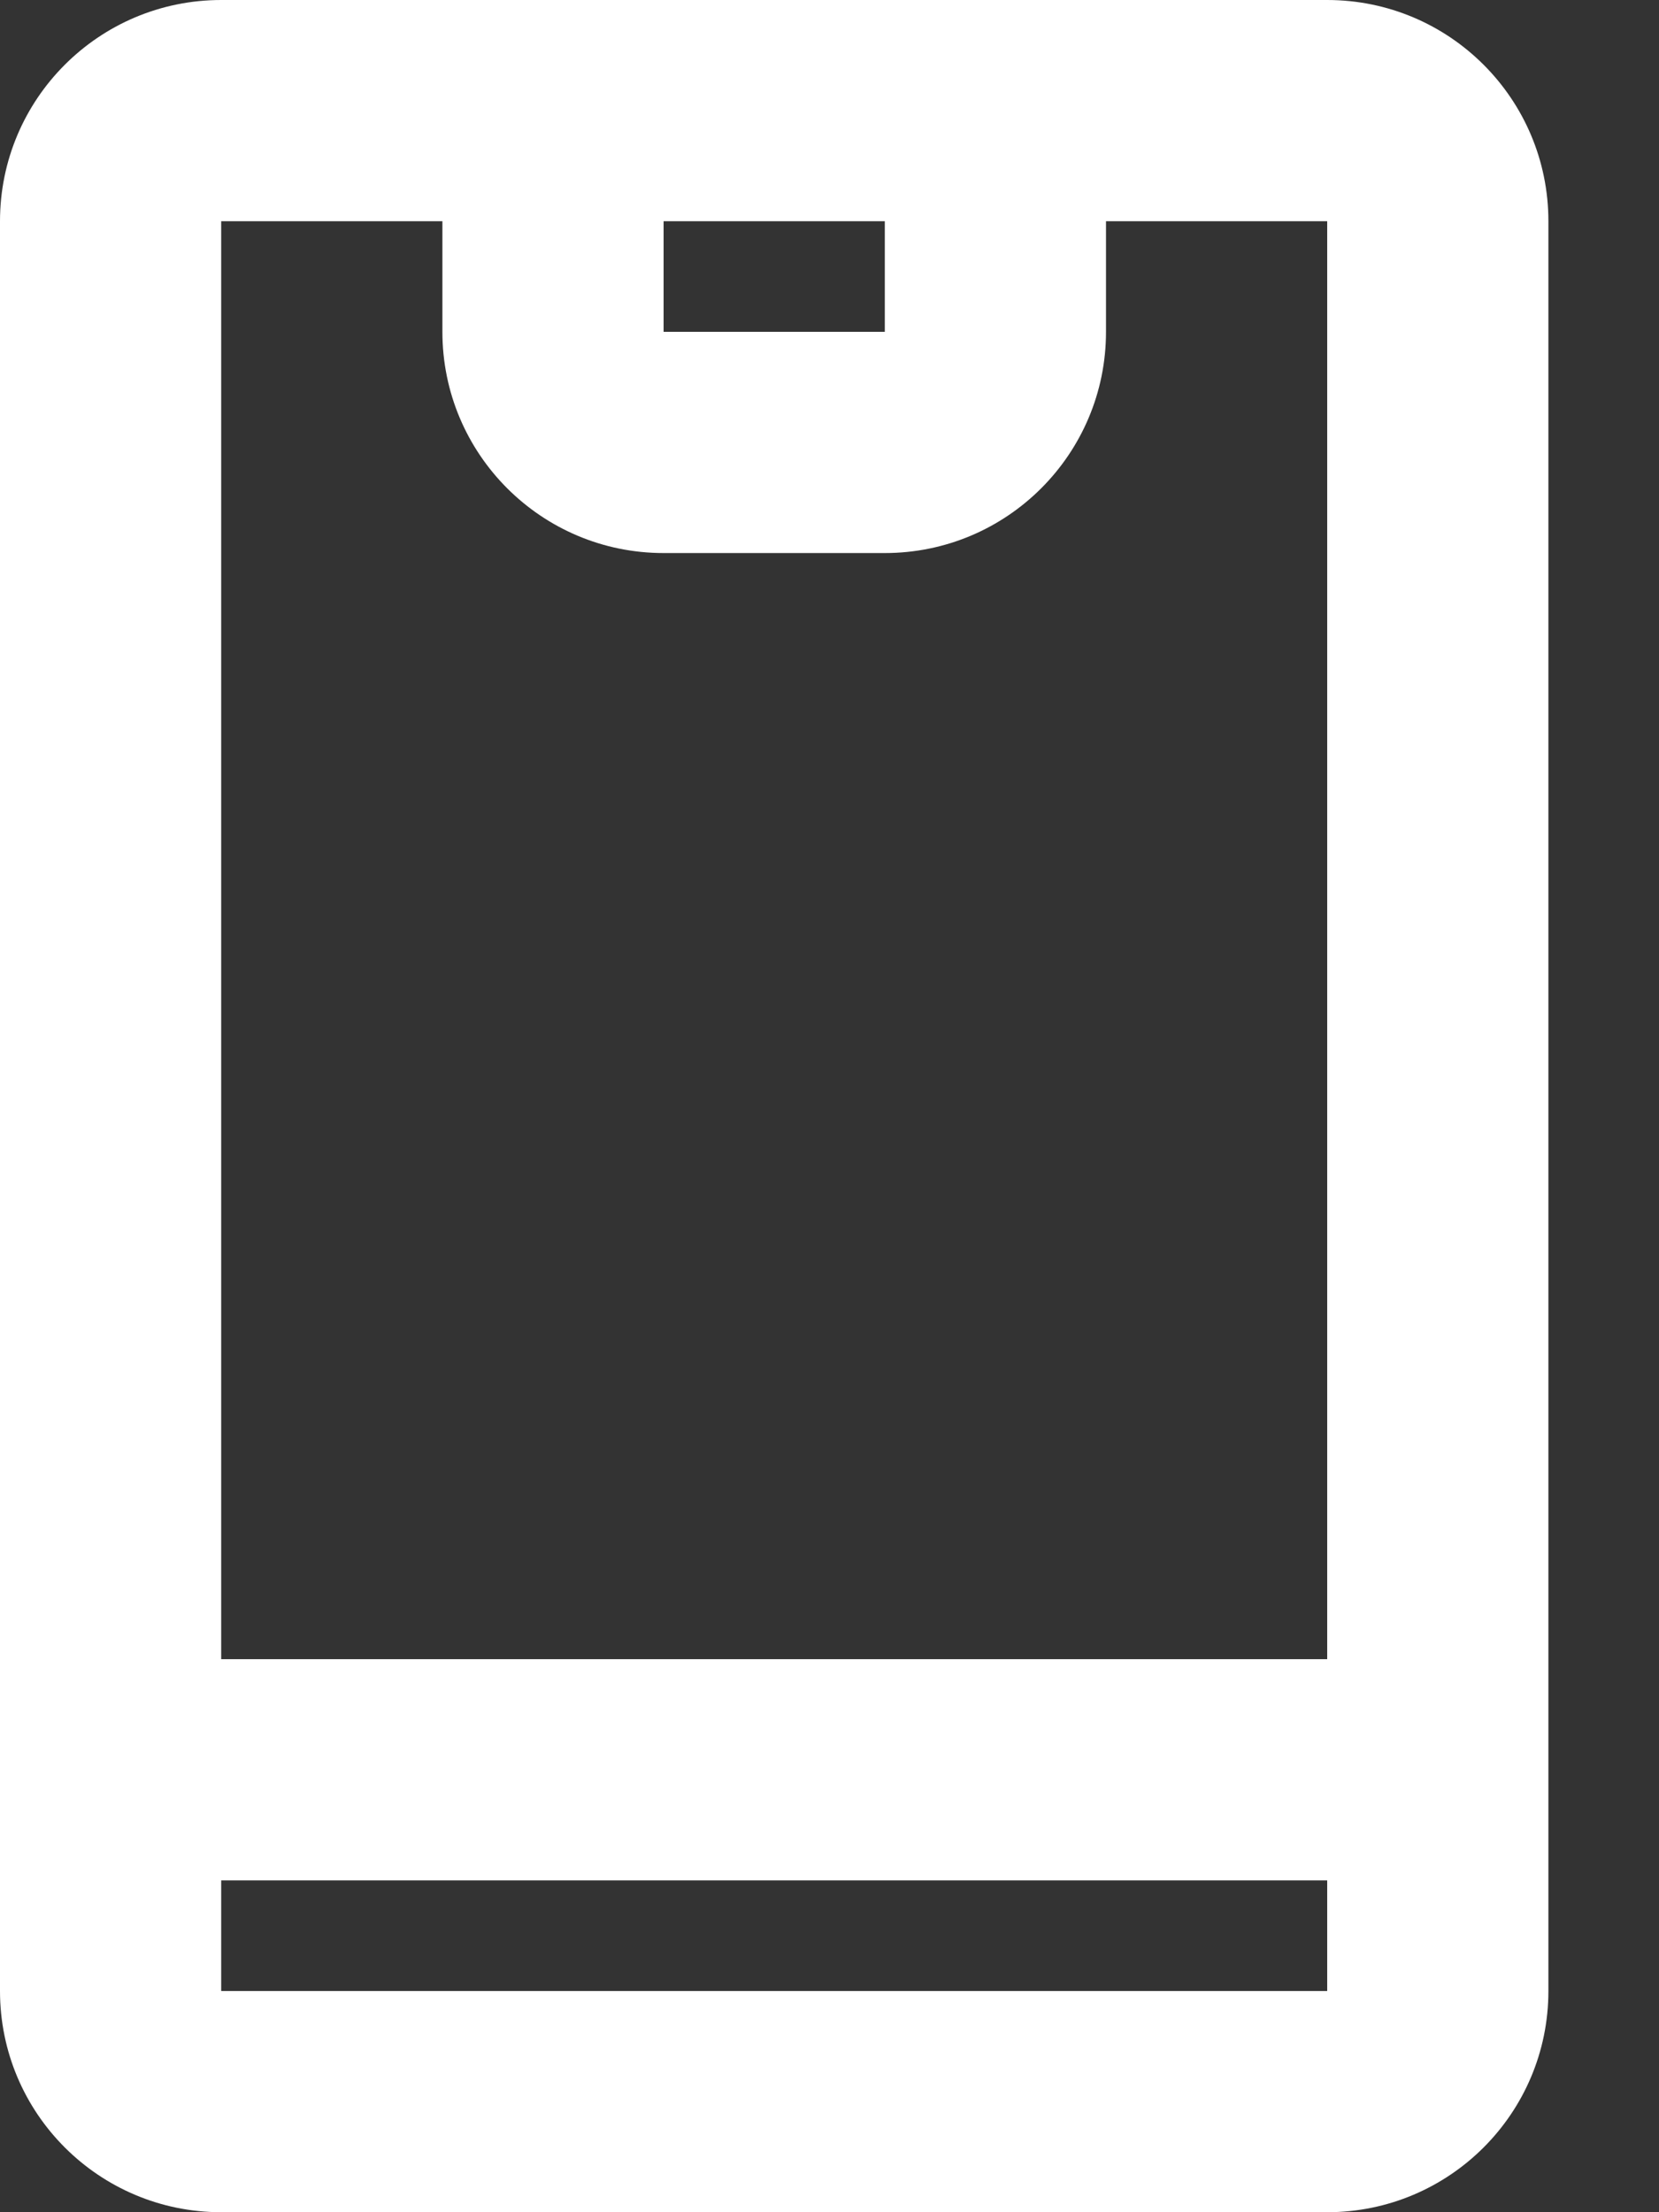 <svg width="9" height="12" viewBox="0 0 9 12" fill="none" xmlns="http://www.w3.org/2000/svg">
<rect x="0" y="0" width="9" height="12" fill="#333333" stroke="none"/>
<path fill-rule="evenodd" clip-rule="evenodd" d="M0 1.2V10.8C0 11.463 0.537 12 1.2 12H7.2C7.863 12 8.4 11.463 8.4 10.8V1.2C8.4 0.537 7.863 0 7.2 0H1.2C0.537 0 0 0.537 0 1.2ZM6 1.2H7.2V9H1.2V1.2H2.4V1.8C2.4 2.463 2.937 3 3.6 3H4.8C5.463 3 6 2.463 6 1.8L6 1.2ZM1.2 10.2H7.2V10.8H1.2V10.2ZM4.8 1.2H3.6V1.8H4.8V1.2Z" fill="white"/>
</svg>
